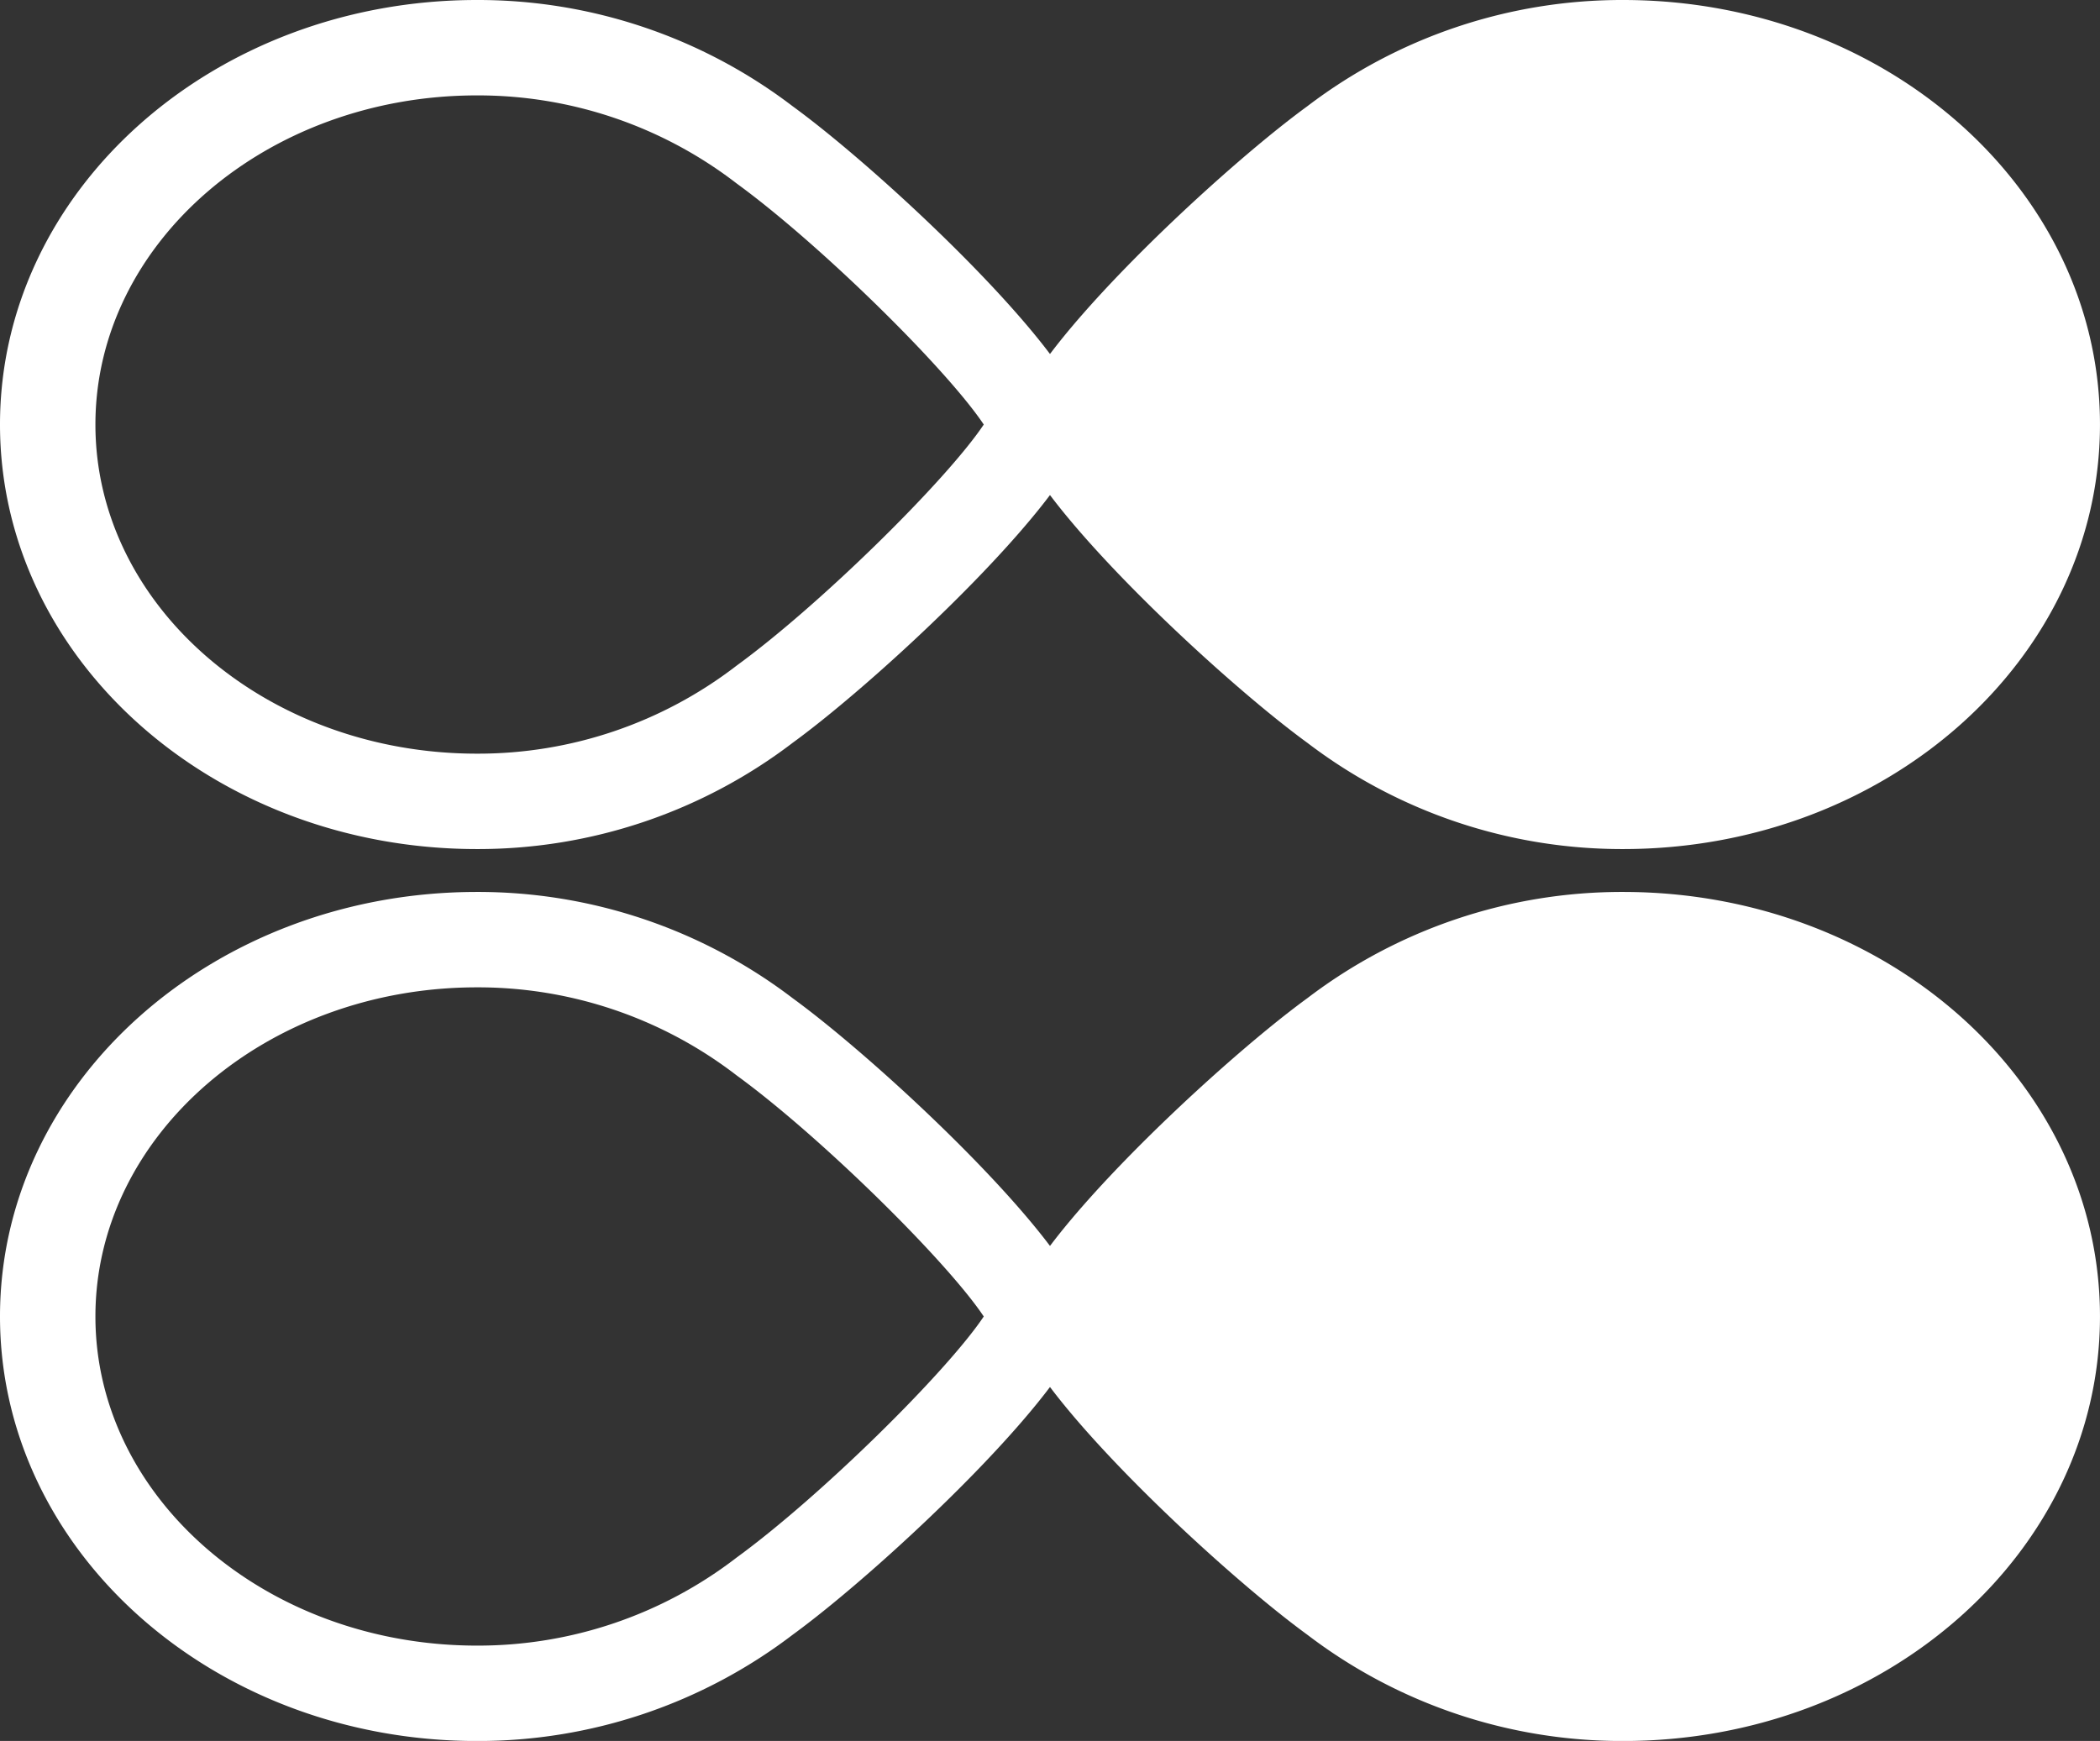 <svg xmlns="http://www.w3.org/2000/svg" xmlns:xlink="http://www.w3.org/1999/xlink" width="88.034" height="72.996" viewBox="0 0 88.034 72.996">
  <rect x="0" y="0" width="88.034" height="72.996" fill="#333333" stroke="none"/>
  <defs>
    <clipPath id="clip-path">
      <rect id="長方形_4" data-name="長方形 4" width="88.034" height="35.598" fill="#fff"/>
    </clipPath>
  </defs>
  <g id="グループ_53" data-name="グループ 53" transform="translate(-67.57 -15.001)">
    <g id="グループ_7" data-name="グループ 7" transform="translate(67.57 15.001)">
      <g id="グループ_7-2" data-name="グループ 7" transform="translate(0 0)">
        <g id="グループ_6" data-name="グループ 6" transform="translate(0 0)" clip-path="url(#clip-path)">
          <path id="パス_3" data-name="パス 3" d="M121.221,0a21.75,21.75,0,0,0-13.244,4.461C104.064,7.312,95.694,15.209,95.694,17.8s8.37,10.487,12.283,13.338A21.747,21.747,0,0,0,121.221,35.6c11.042,0,19.993-7.969,19.993-17.8S132.263,0,121.221,0" transform="translate(-53.181 0)" fill="#fff"/>
          <path id="パス_4" data-name="パス 4" d="M19.993,4a17.751,17.751,0,0,1,10.89,3.694c3.506,2.554,8.795,7.768,10.357,10.106-1.562,2.338-6.851,7.552-10.357,10.106A17.751,17.751,0,0,1,19.993,31.6C11.173,31.6,4,25.409,4,17.8S11.173,4,19.993,4m0-4C8.951,0,0,7.969,0,17.8S8.951,35.6,19.993,35.6a21.75,21.75,0,0,0,13.244-4.461C37.15,28.286,45.521,20.389,45.521,17.8S37.15,7.312,33.237,4.461A21.75,21.75,0,0,0,19.993,0" transform="translate(0 0)" fill="#fff"/>
        </g>
      </g>
      <g id="グループ_8" data-name="グループ 8" transform="translate(0 37.398)">
        <g id="グループ_6-2" data-name="グループ 6" transform="translate(0 0)" clip-path="url(#clip-path)">
          <path id="パス_3-2" data-name="パス 3" d="M121.221,0a21.75,21.75,0,0,0-13.244,4.461C104.064,7.312,95.694,15.209,95.694,17.8s8.37,10.487,12.283,13.338A21.747,21.747,0,0,0,121.221,35.6c11.042,0,19.993-7.969,19.993-17.8S132.263,0,121.221,0" transform="translate(-53.181 0)" fill="#fff"/>
          <path id="パス_4-2" data-name="パス 4" d="M19.993,4a17.751,17.751,0,0,1,10.89,3.694c3.506,2.554,8.795,7.768,10.357,10.106-1.562,2.338-6.851,7.552-10.357,10.106A17.751,17.751,0,0,1,19.993,31.6C11.173,31.6,4,25.409,4,17.8S11.173,4,19.993,4m0-4C8.951,0,0,7.969,0,17.8S8.951,35.6,19.993,35.6a21.75,21.75,0,0,0,13.244-4.461C37.15,28.286,45.521,20.389,45.521,17.8S37.15,7.312,33.237,4.461A21.75,21.75,0,0,0,19.993,0" transform="translate(0 0)" fill="#fff"/>
        </g>
      </g>
    </g>
  </g>
</svg>
